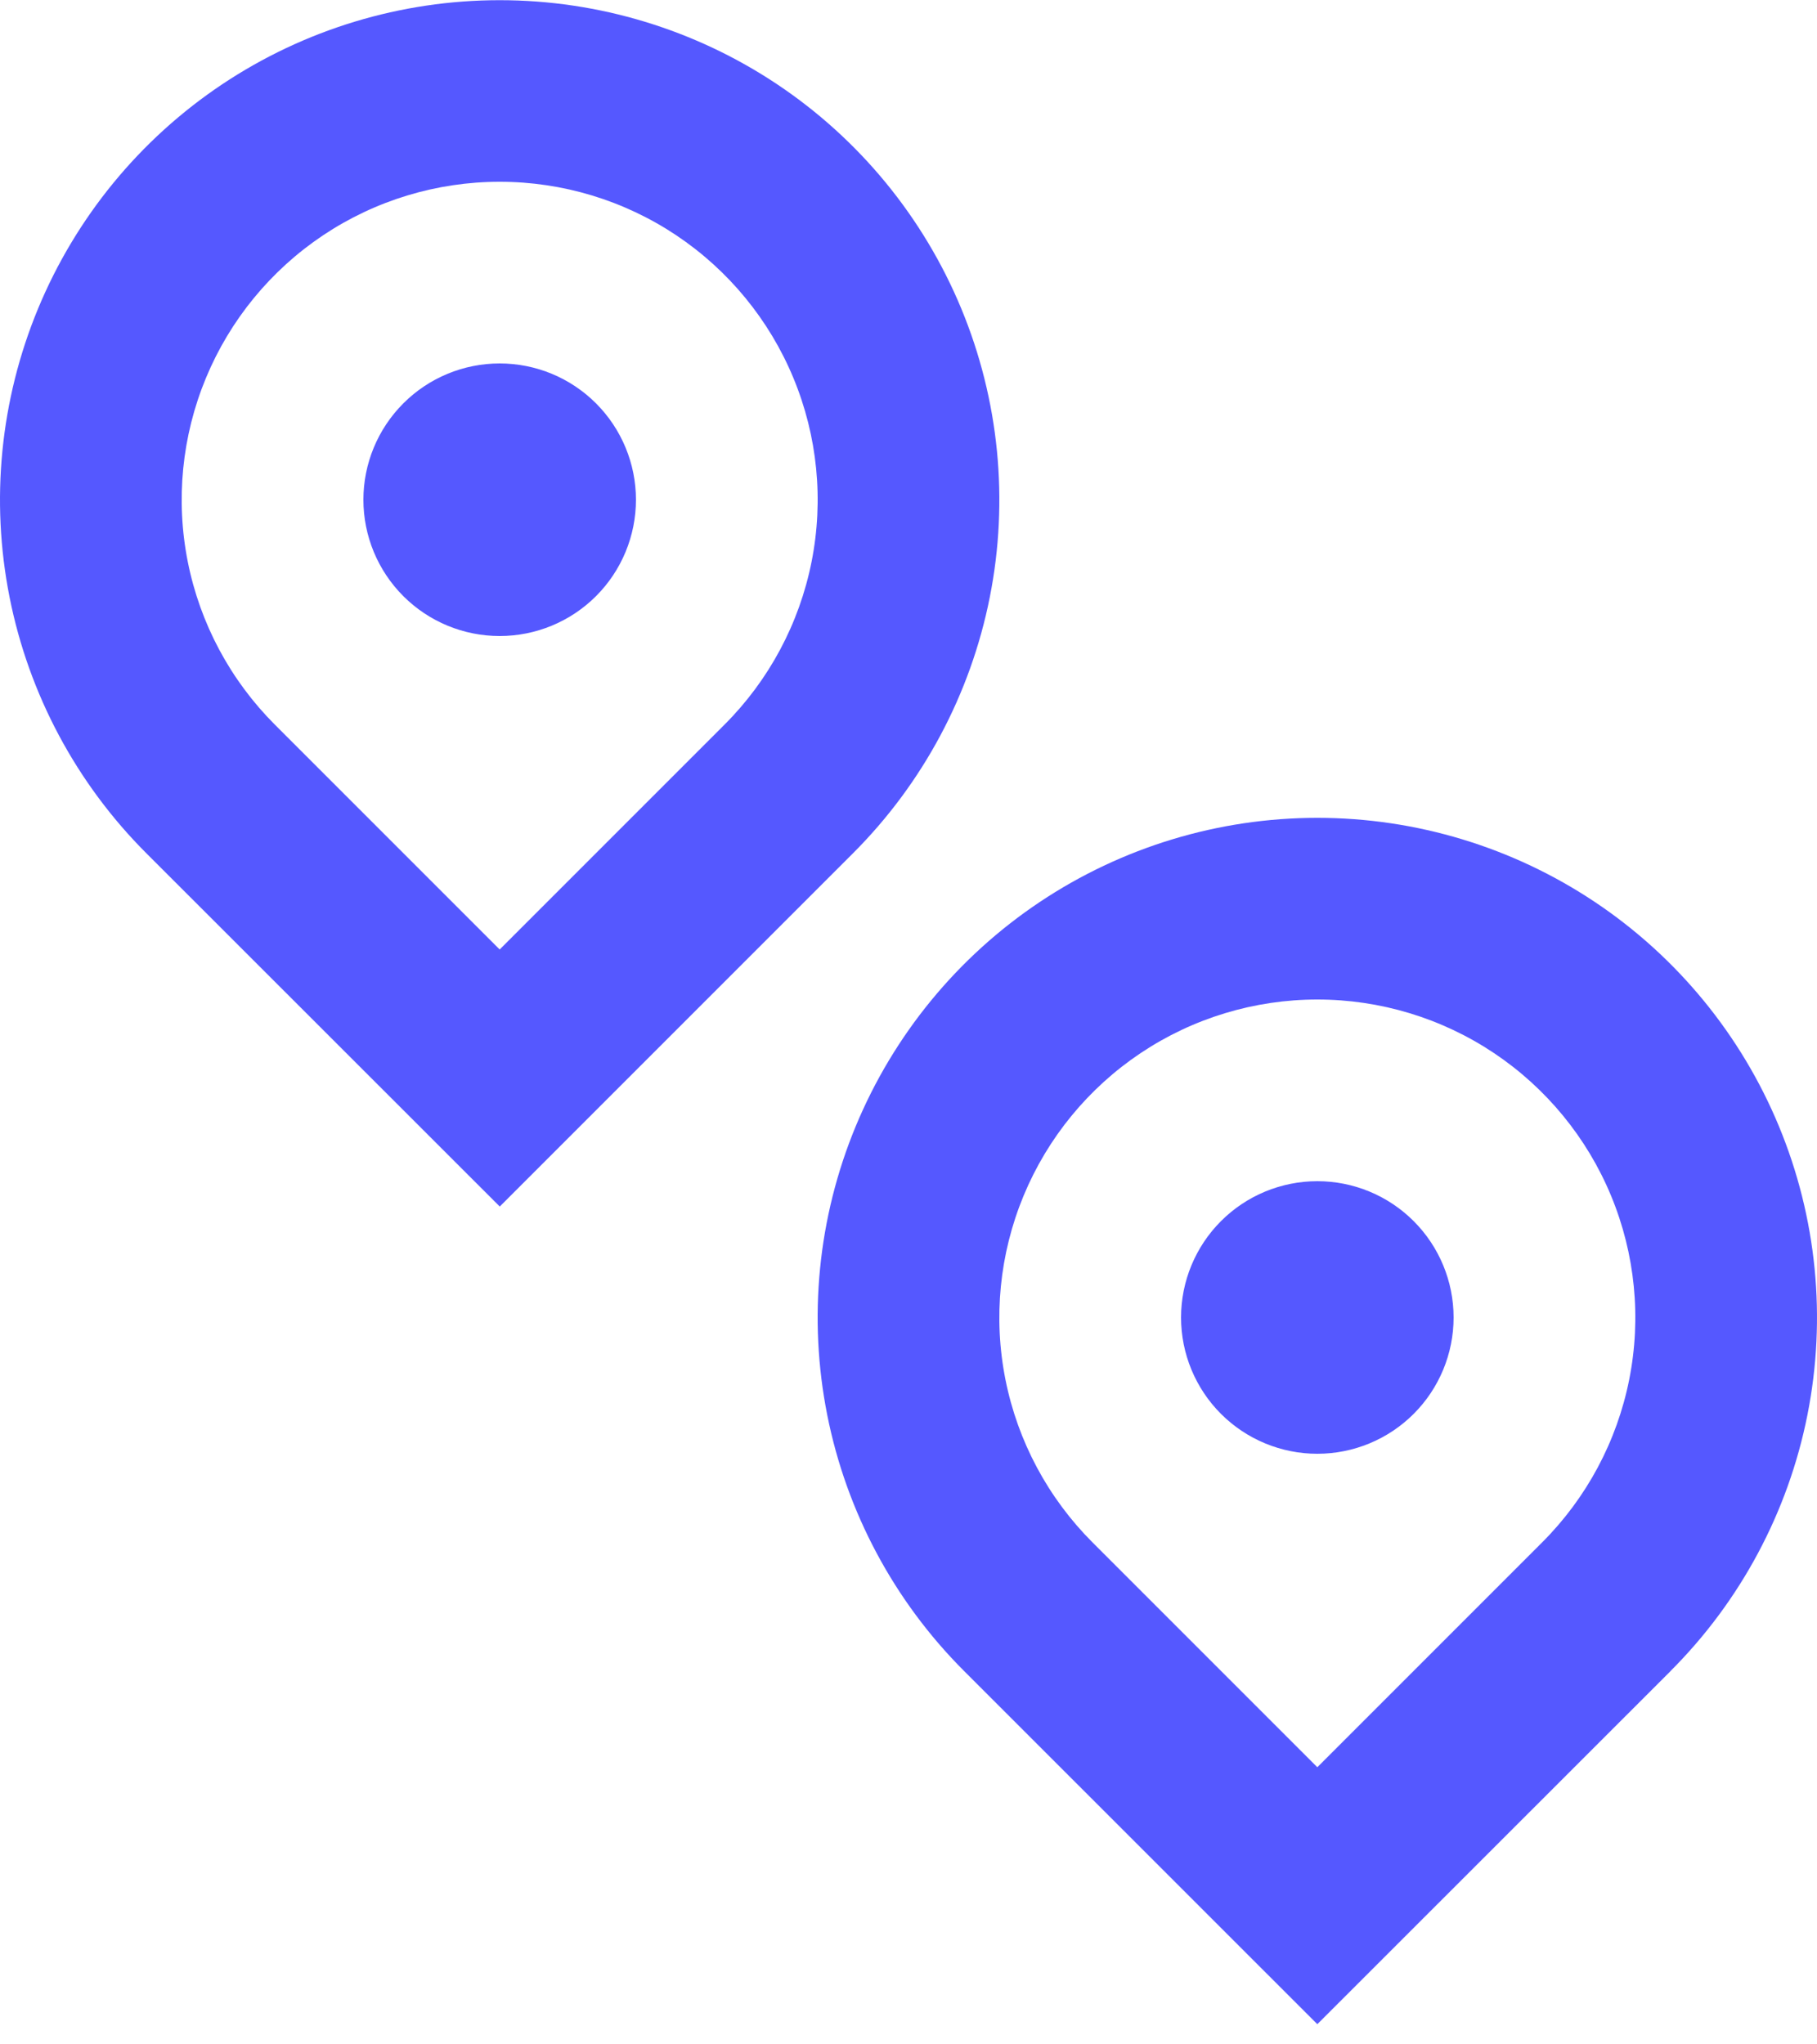 <svg width="40" height="45" viewBox="0 0 40 45" fill="none" xmlns="http://www.w3.org/2000/svg">
<path d="M15.95 15.95C16.929 14.971 17.596 13.724 17.866 12.366C18.136 11.008 17.997 9.601 17.467 8.322C16.937 7.043 16.04 5.95 14.889 5.18C13.738 4.411 12.384 4.001 11 4.001C9.616 4.001 8.262 4.411 7.111 5.18C5.96 5.95 5.063 7.043 4.533 8.322C4.003 9.601 3.864 11.008 4.134 12.366C4.404 13.724 5.071 14.971 6.05 15.95L11 20.9L15.95 15.95ZM11 26.556L3.22 18.78C1.682 17.242 0.635 15.282 0.211 13.148C-0.213 11.014 0.005 8.803 0.838 6.793C1.671 4.784 3.08 3.066 4.889 1.857C6.698 0.649 8.825 0.004 11 0.004C13.175 0.004 15.302 0.649 17.111 1.857C18.92 3.066 20.329 4.784 21.162 6.793C21.995 8.803 22.213 11.014 21.789 13.148C21.365 15.282 20.318 17.242 18.78 18.78L11 26.56V26.556ZM11 14C10.204 14 9.441 13.684 8.879 13.122C8.316 12.559 8 11.796 8 11C8 10.205 8.316 9.442 8.879 8.879C9.441 8.316 10.204 8 11 8C11.796 8 12.559 8.316 13.121 8.879C13.684 9.442 14 10.205 14 11C14 11.796 13.684 12.559 13.121 13.122C12.559 13.684 11.796 14 11 14V14ZM29 38.9L33.95 33.95C34.929 32.971 35.596 31.724 35.866 30.366C36.136 29.008 35.997 27.601 35.467 26.322C34.937 25.043 34.04 23.95 32.889 23.18C31.738 22.411 30.384 22.001 29 22.001C27.616 22.001 26.262 22.411 25.111 23.18C23.96 23.95 23.063 25.043 22.533 26.322C22.003 27.601 21.864 29.008 22.134 30.366C22.404 31.724 23.071 32.971 24.05 33.95L29 38.9ZM36.78 36.78L29 44.556L21.22 36.778C19.682 35.24 18.635 33.28 18.211 31.146C17.787 29.012 18.005 26.801 18.838 24.791C19.671 22.782 21.08 21.064 22.889 19.855C24.698 18.647 26.825 18.002 29 18.002C31.175 18.002 33.302 18.647 35.111 19.855C36.92 21.064 38.33 22.782 39.162 24.791C39.995 26.801 40.213 29.012 39.789 31.146C39.365 33.28 38.318 35.24 36.78 36.778V36.78ZM29 32C28.204 32 27.441 31.684 26.879 31.122C26.316 30.559 26 29.796 26 29C26 28.205 26.316 27.442 26.879 26.879C27.441 26.316 28.204 26 29 26C29.796 26 30.559 26.316 31.121 26.879C31.684 27.442 32 28.205 32 29C32 29.796 31.684 30.559 31.121 31.122C30.559 31.684 29.796 32 29 32V32Z" fill="#5558FF"/>
</svg>
